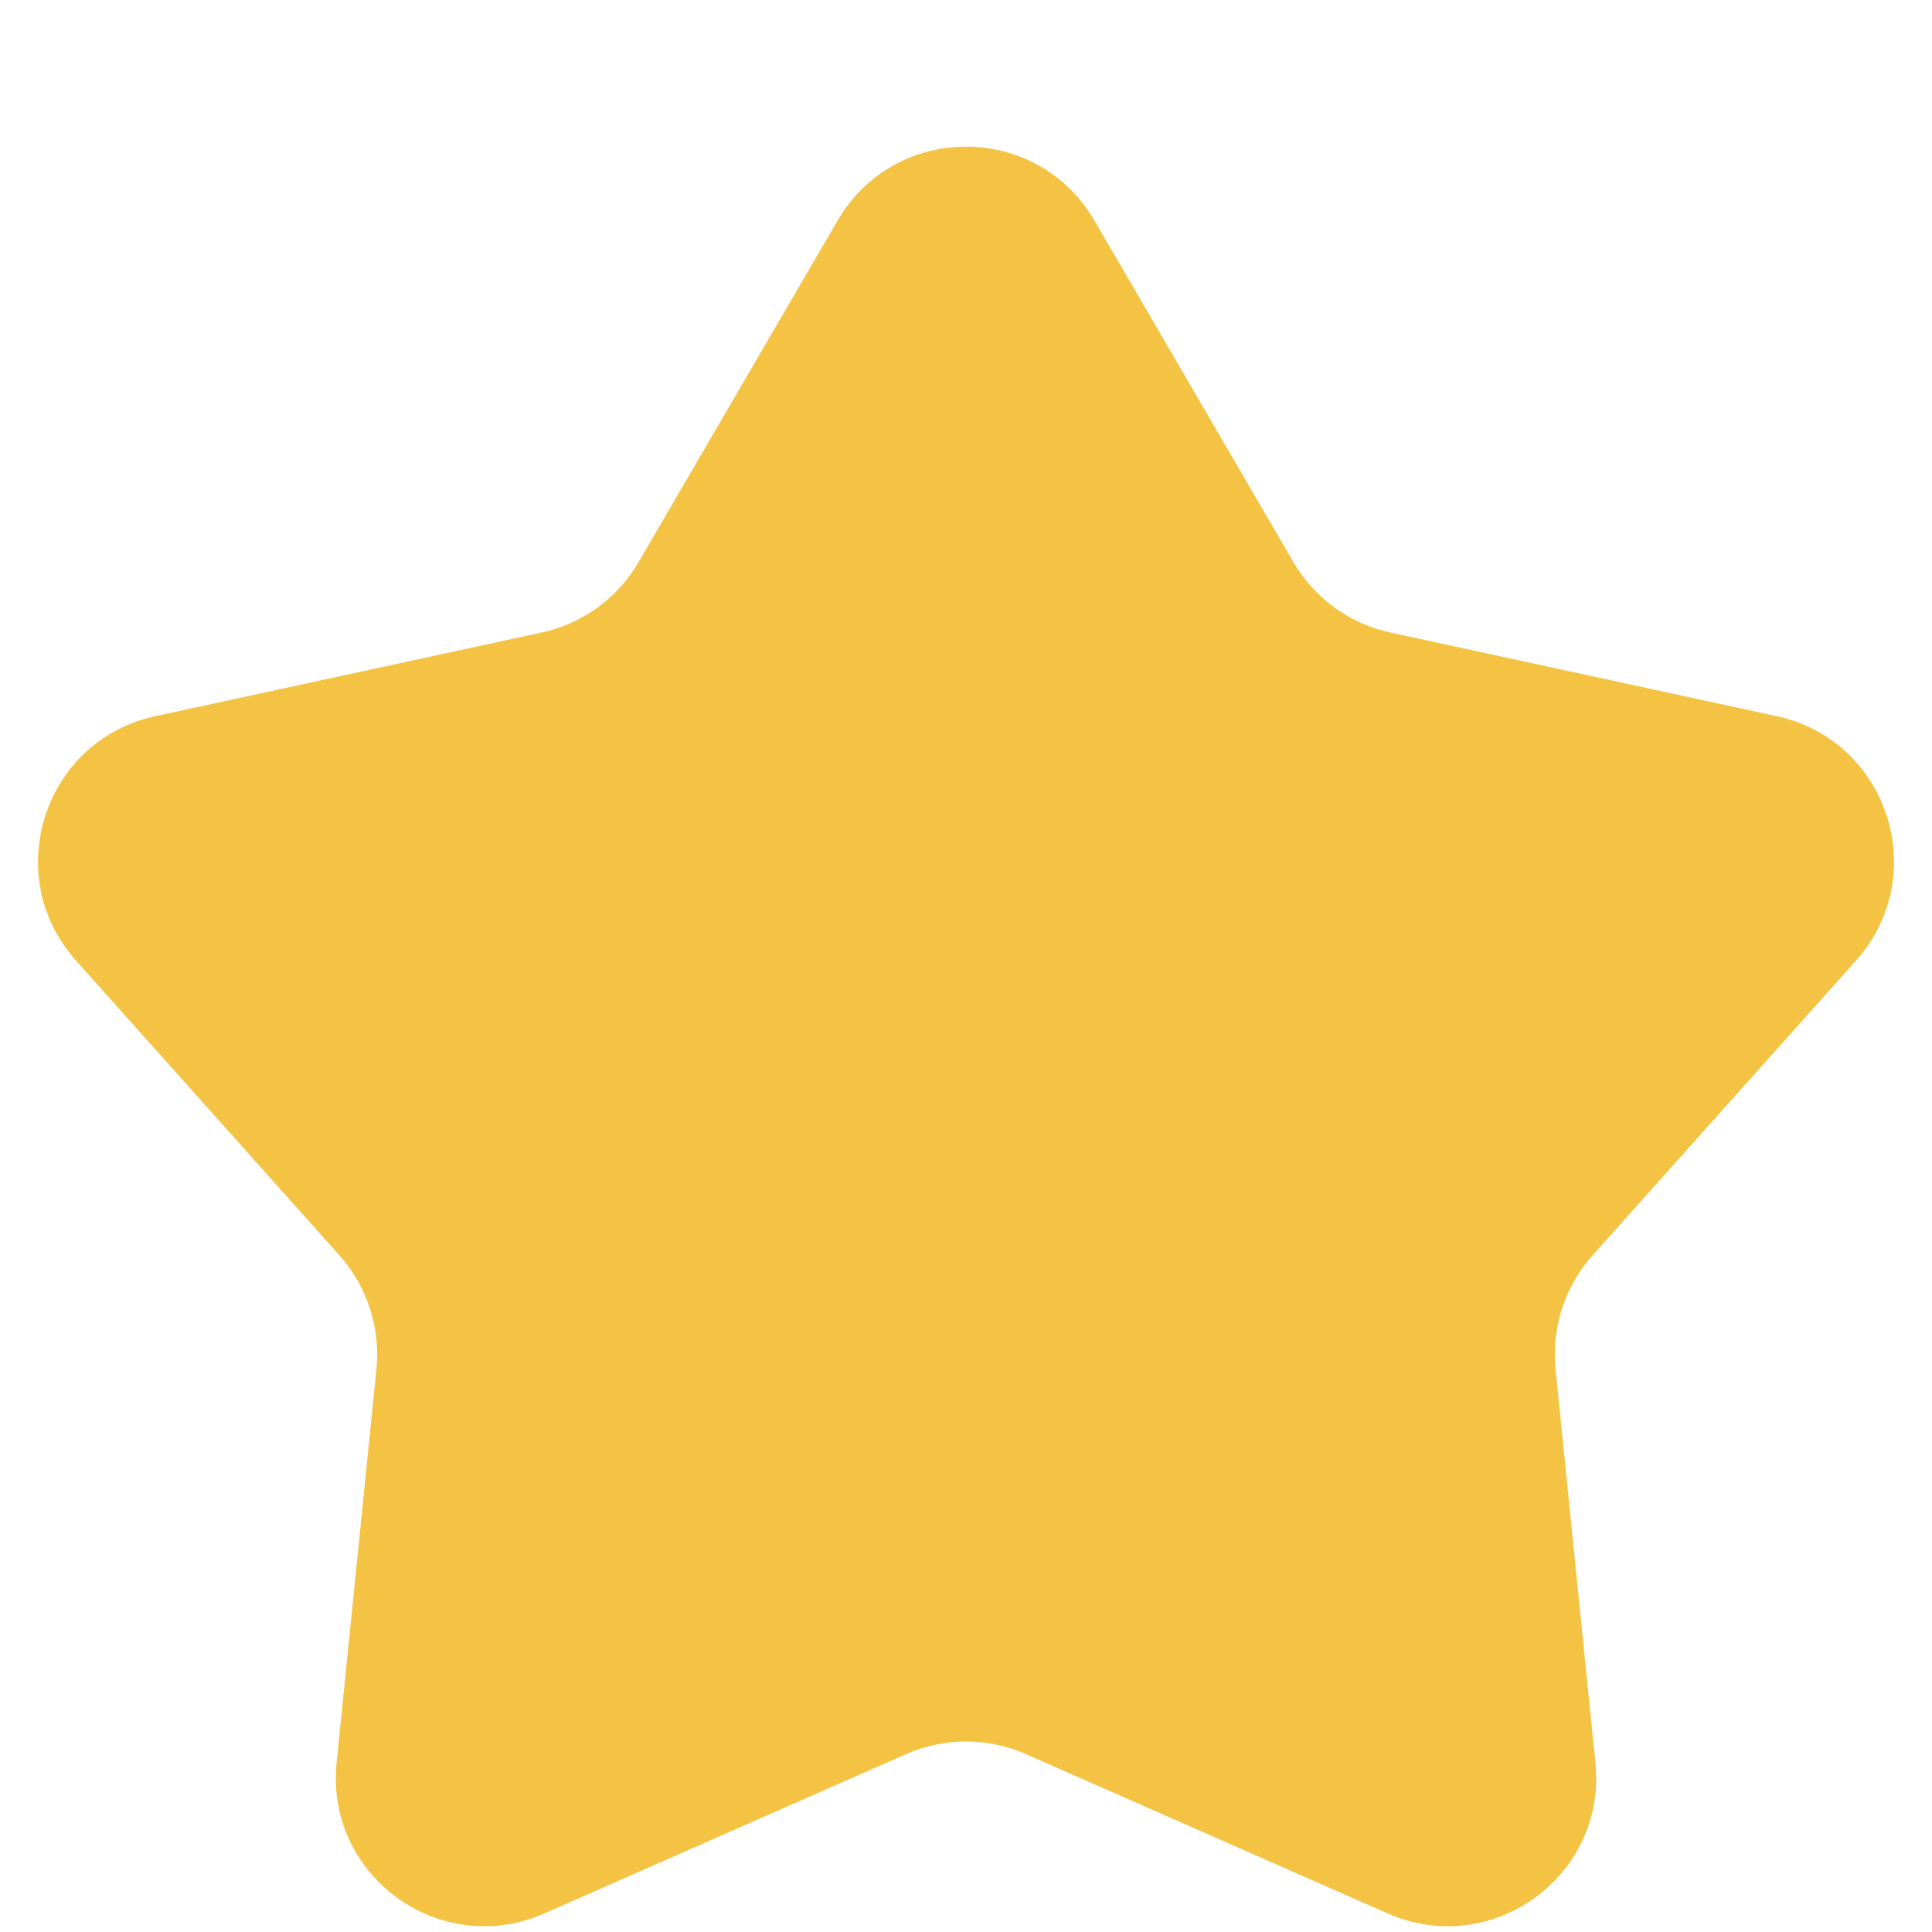 <?xml version="1.0" encoding="UTF-8"?> <svg xmlns="http://www.w3.org/2000/svg" width="13" height="13" viewBox="0 0 13 13" fill="none"> <path d="M5.636 1.484C6.022 0.821 6.978 0.821 7.364 1.484L8.703 3.782C8.844 4.025 9.081 4.197 9.355 4.256L11.955 4.819C12.704 4.981 13 5.891 12.489 6.463L10.717 8.446C10.53 8.655 10.439 8.934 10.467 9.213L10.735 11.86C10.813 12.622 10.039 13.184 9.337 12.875L6.903 11.803C6.646 11.69 6.354 11.69 6.097 11.803L3.663 12.875C2.961 13.184 2.187 12.622 2.265 11.86L2.533 9.213C2.561 8.934 2.47 8.655 2.283 8.446L0.511 6.463C0 5.891 0.296 4.981 1.045 4.819L3.645 4.256C3.919 4.197 4.156 4.025 4.297 3.782L5.636 1.484Z" fill="#F5C344"></path> </svg> 